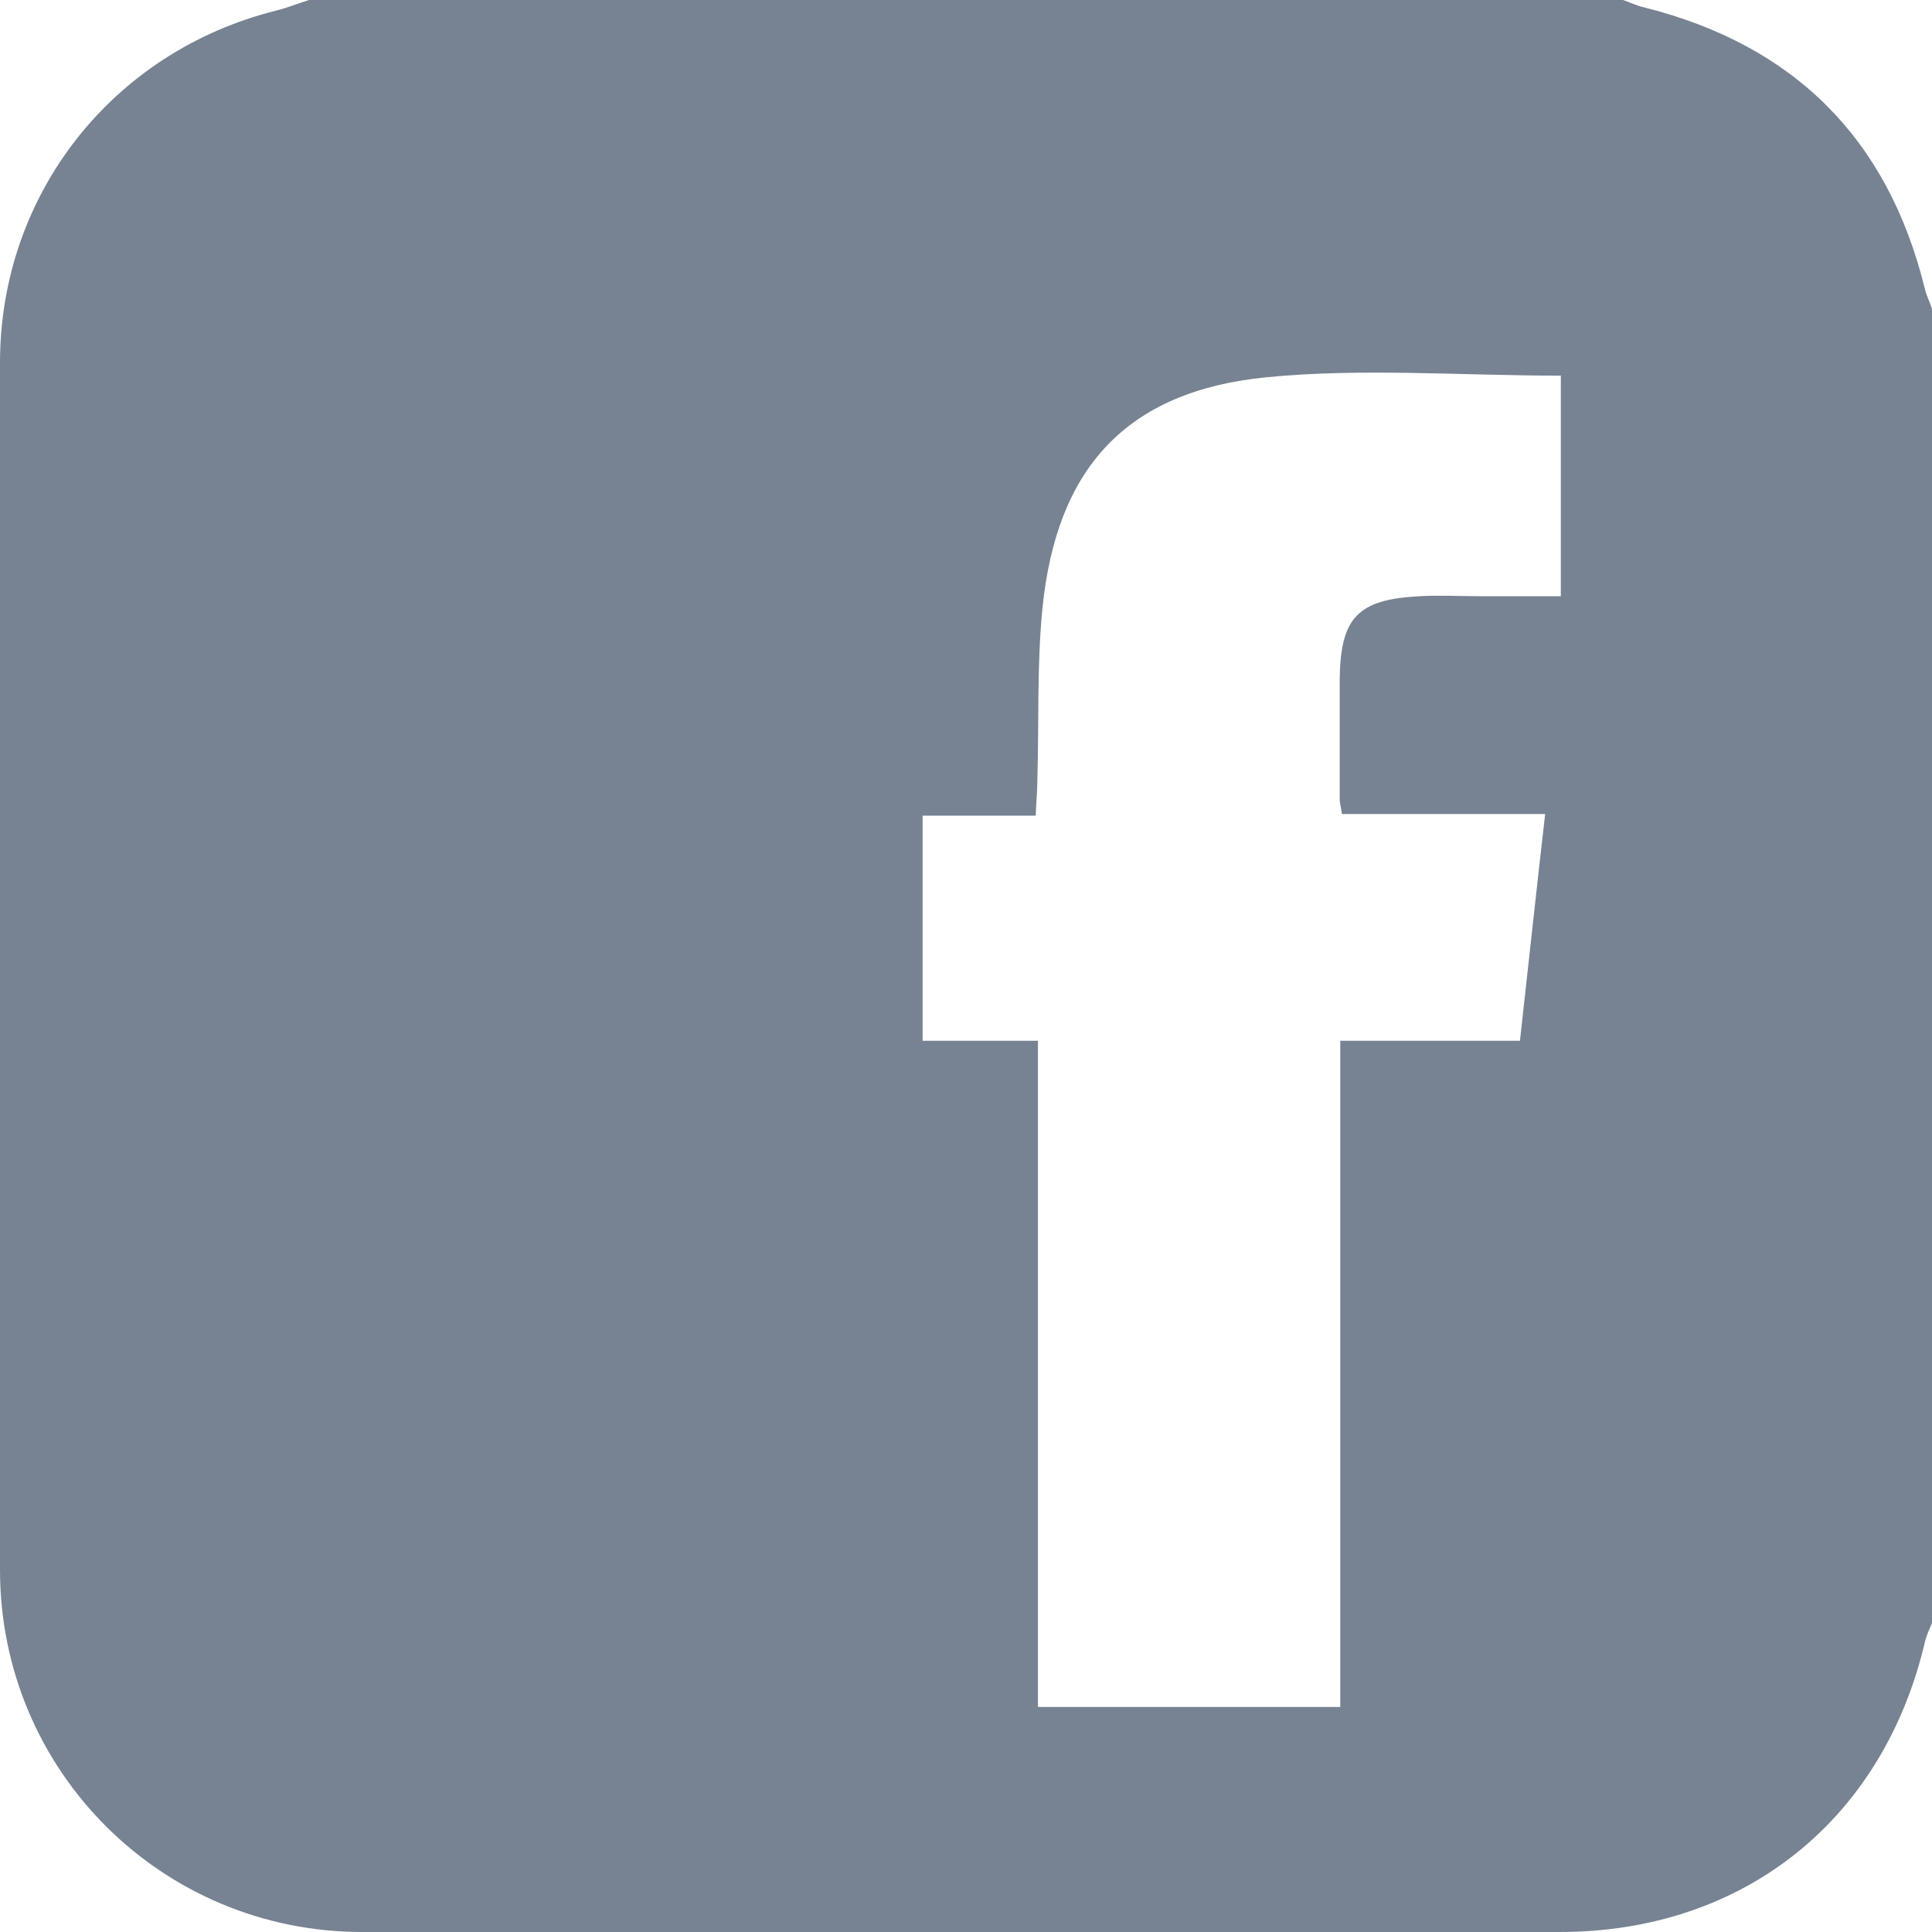 <?xml version="1.0" encoding="UTF-8"?><svg id="Layer_2" xmlns="http://www.w3.org/2000/svg" viewBox="0 0 34.51 34.51"><defs><style>.cls-1{fill:#778293;stroke-width:0px;}</style></defs><g id="lc2R7u"><path class="cls-1" d="m34.51,5.52v23.47c-.04.1-.09.2-.12.31-.74,3.21-3.25,5.21-6.53,5.21-7.13,0-14.26,0-21.39,0C2.89,34.51,0,31.63,0,28.04,0,20.85,0,13.67,0,6.48,0,3.47,2.01.92,4.93.19,5.13.14,5.33.06,5.52,0c7.82,0,15.64,0,23.47,0,.12.04.24.1.37.13,2.68.67,4.36,2.34,5.02,5.02.03.13.09.24.13.37Zm-6.62,1.19c-1.8,0-3.56-.14-5.28.03-2.49.25-3.74,1.62-3.99,4.13-.1,1.01-.06,2.03-.09,3.04,0,.2-.02.4-.03.66h-2.02v4.02h2.06v11.9h5.4v-11.9h3.21c.15-1.35.29-2.65.45-4.05h-3.63c-.02-.15-.04-.2-.04-.26,0-.71,0-1.42,0-2.13.01-1.12.32-1.44,1.42-1.5.36-.02.73,0,1.09,0,.47,0,.94,0,1.44,0v-3.93Z"/></g></svg>